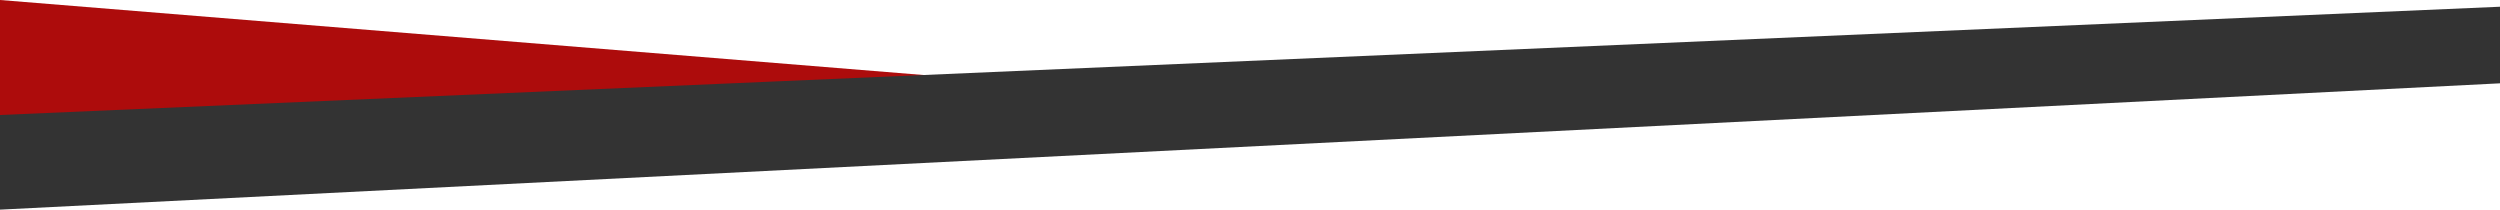 <svg xmlns="http://www.w3.org/2000/svg" width="1920" height="161" viewBox="0 0 1920 161" fill="none"><path d="M0 0L714 58V59L0 90V0Z" fill="#AD0C0C"></path><path d="M0 88.318L1947 4V62.627L0 161V88.318Z" fill="#333333"></path></svg>